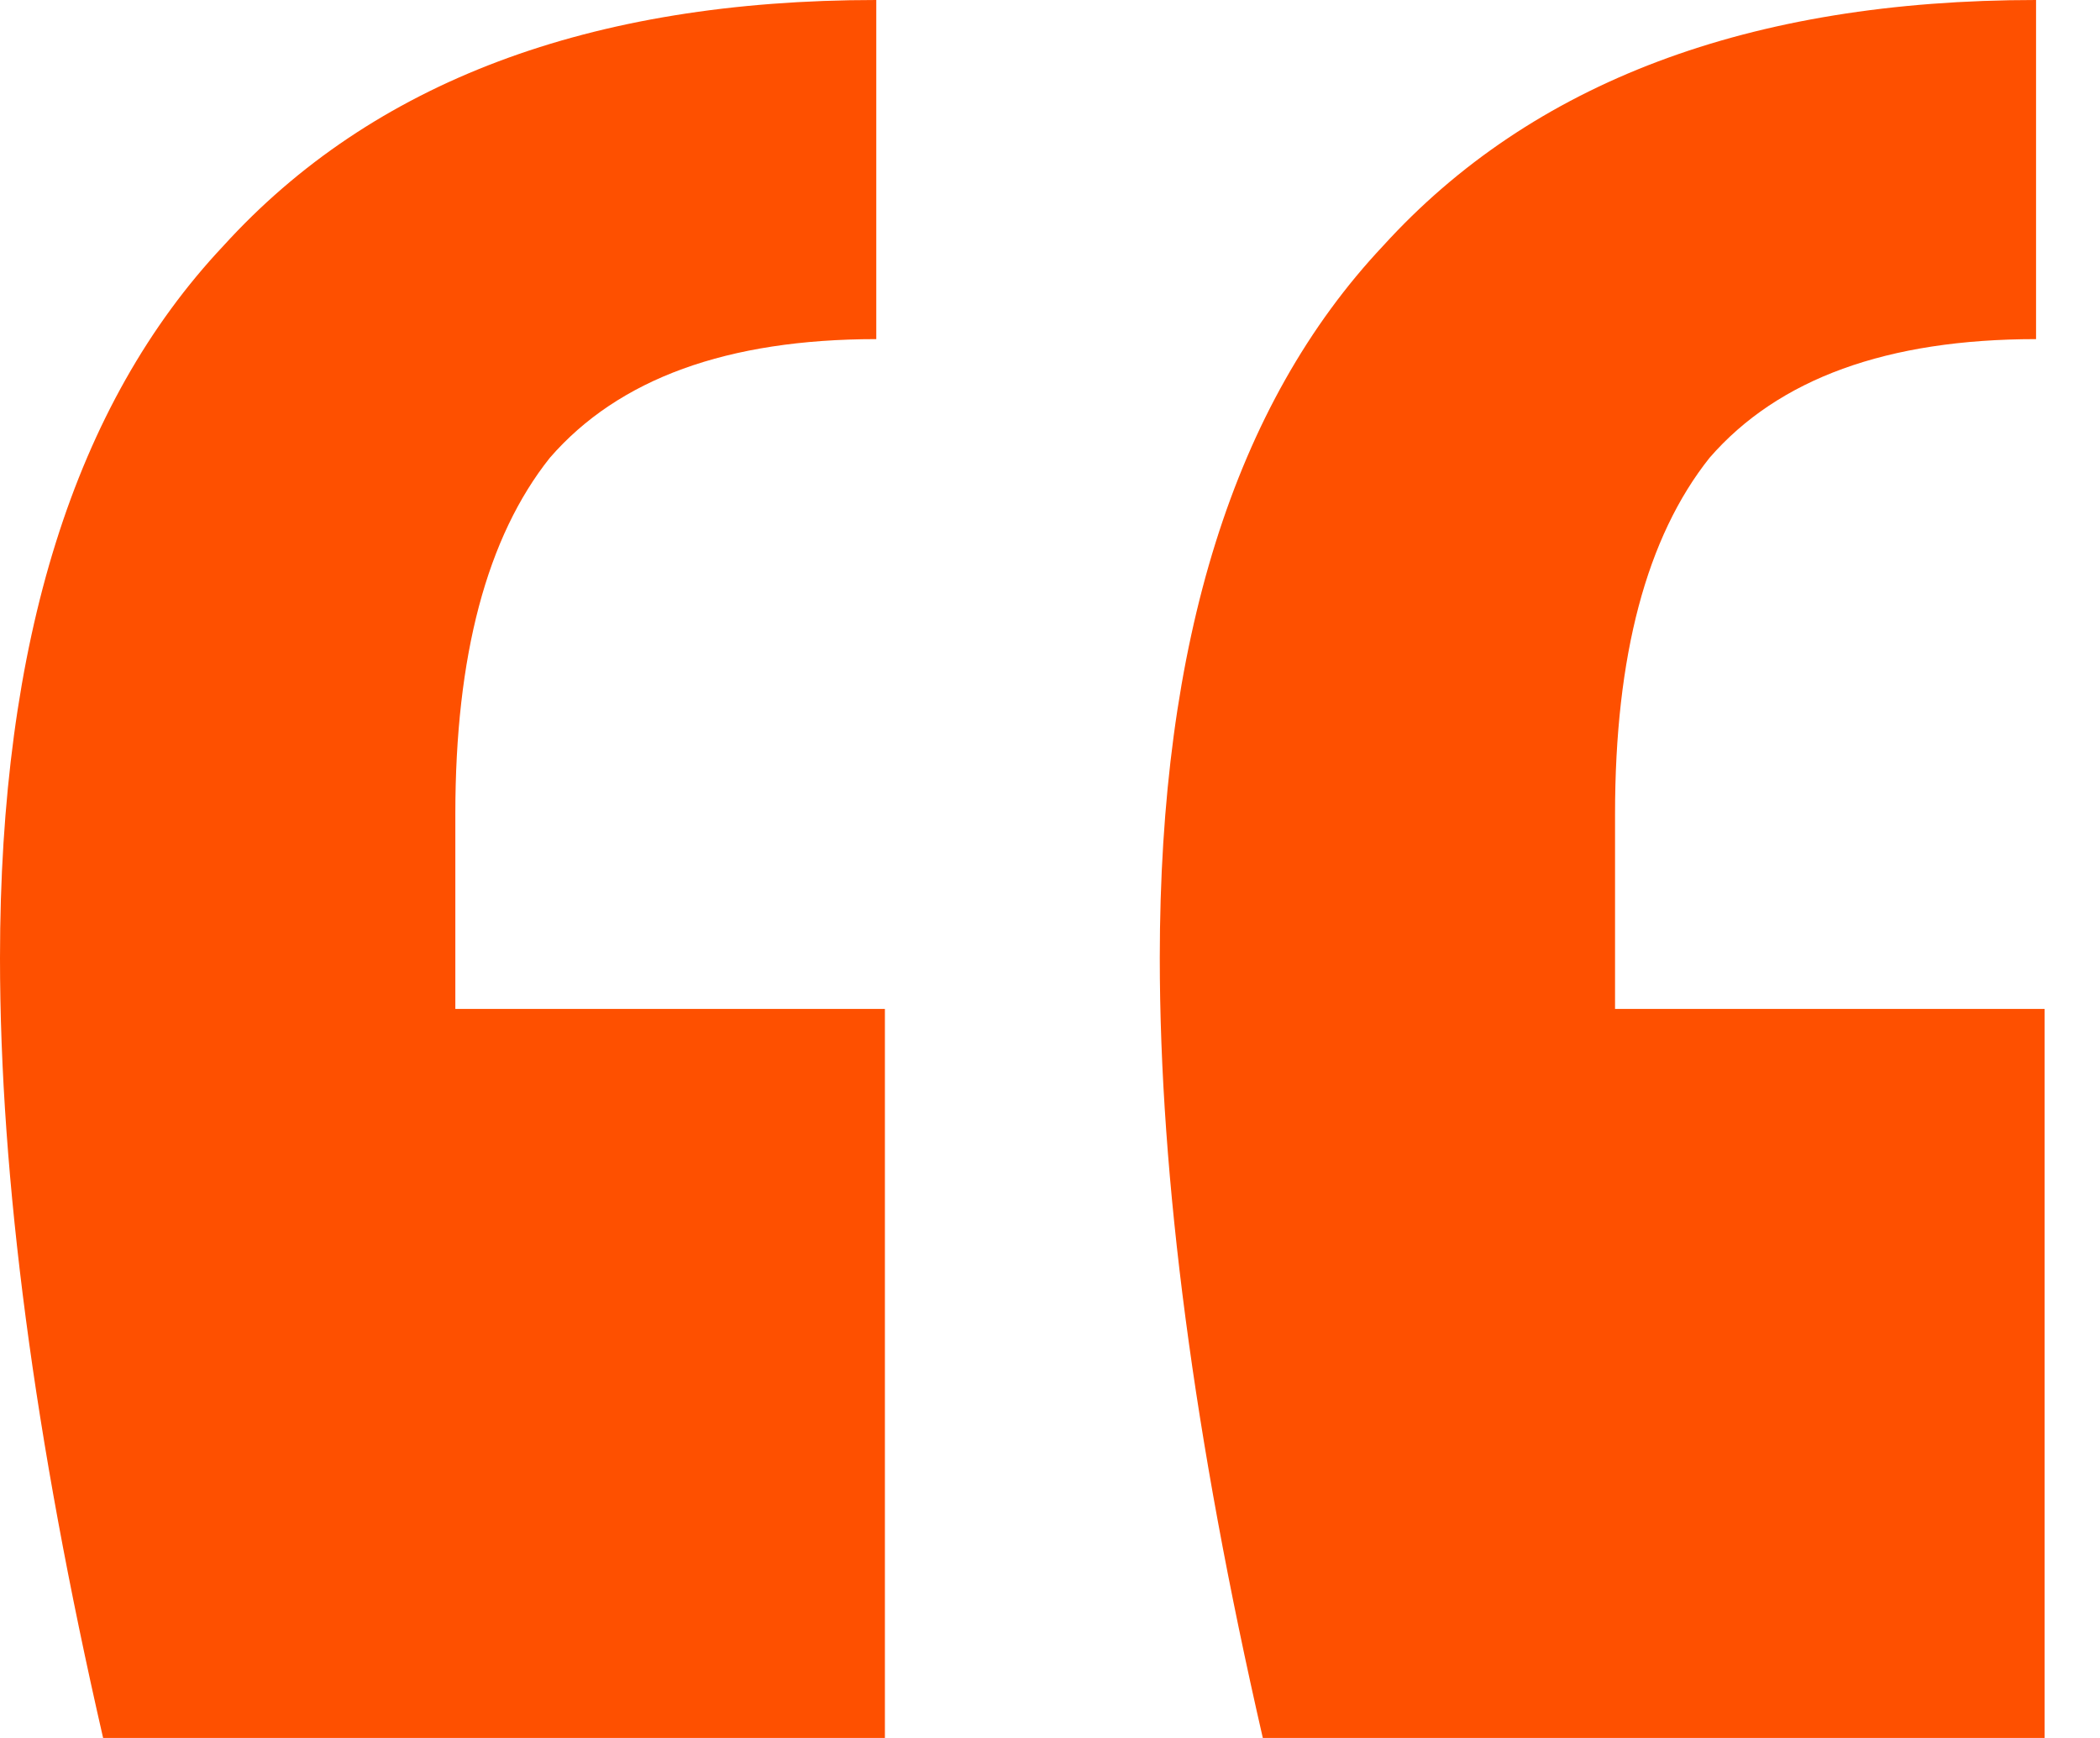 <svg xmlns="http://www.w3.org/2000/svg" width="29" height="24" viewBox="0 0 29 24" fill="none"><path d="M1.424 24C0.475 19.863 0 16.273 0 13.229C0 8.859 1.028 5.58 3.085 3.395C5.141 1.132 8.146 0 12.101 0V4.683C10.044 4.683 8.542 5.229 7.593 6.322C6.723 7.415 6.288 9.054 6.288 11.239V13.932H12.22V24H1.424ZM17.439 24C16.49 19.863 16.016 16.273 16.016 13.229C16.016 8.859 17.044 5.58 19.1 3.395C21.157 1.132 24.162 0 28.117 0V4.683C26.06 4.683 24.558 5.229 23.608 6.322C22.738 7.415 22.303 9.054 22.303 11.239V13.932H28.235V24H17.439Z" fill="#FE5000"></path></svg>